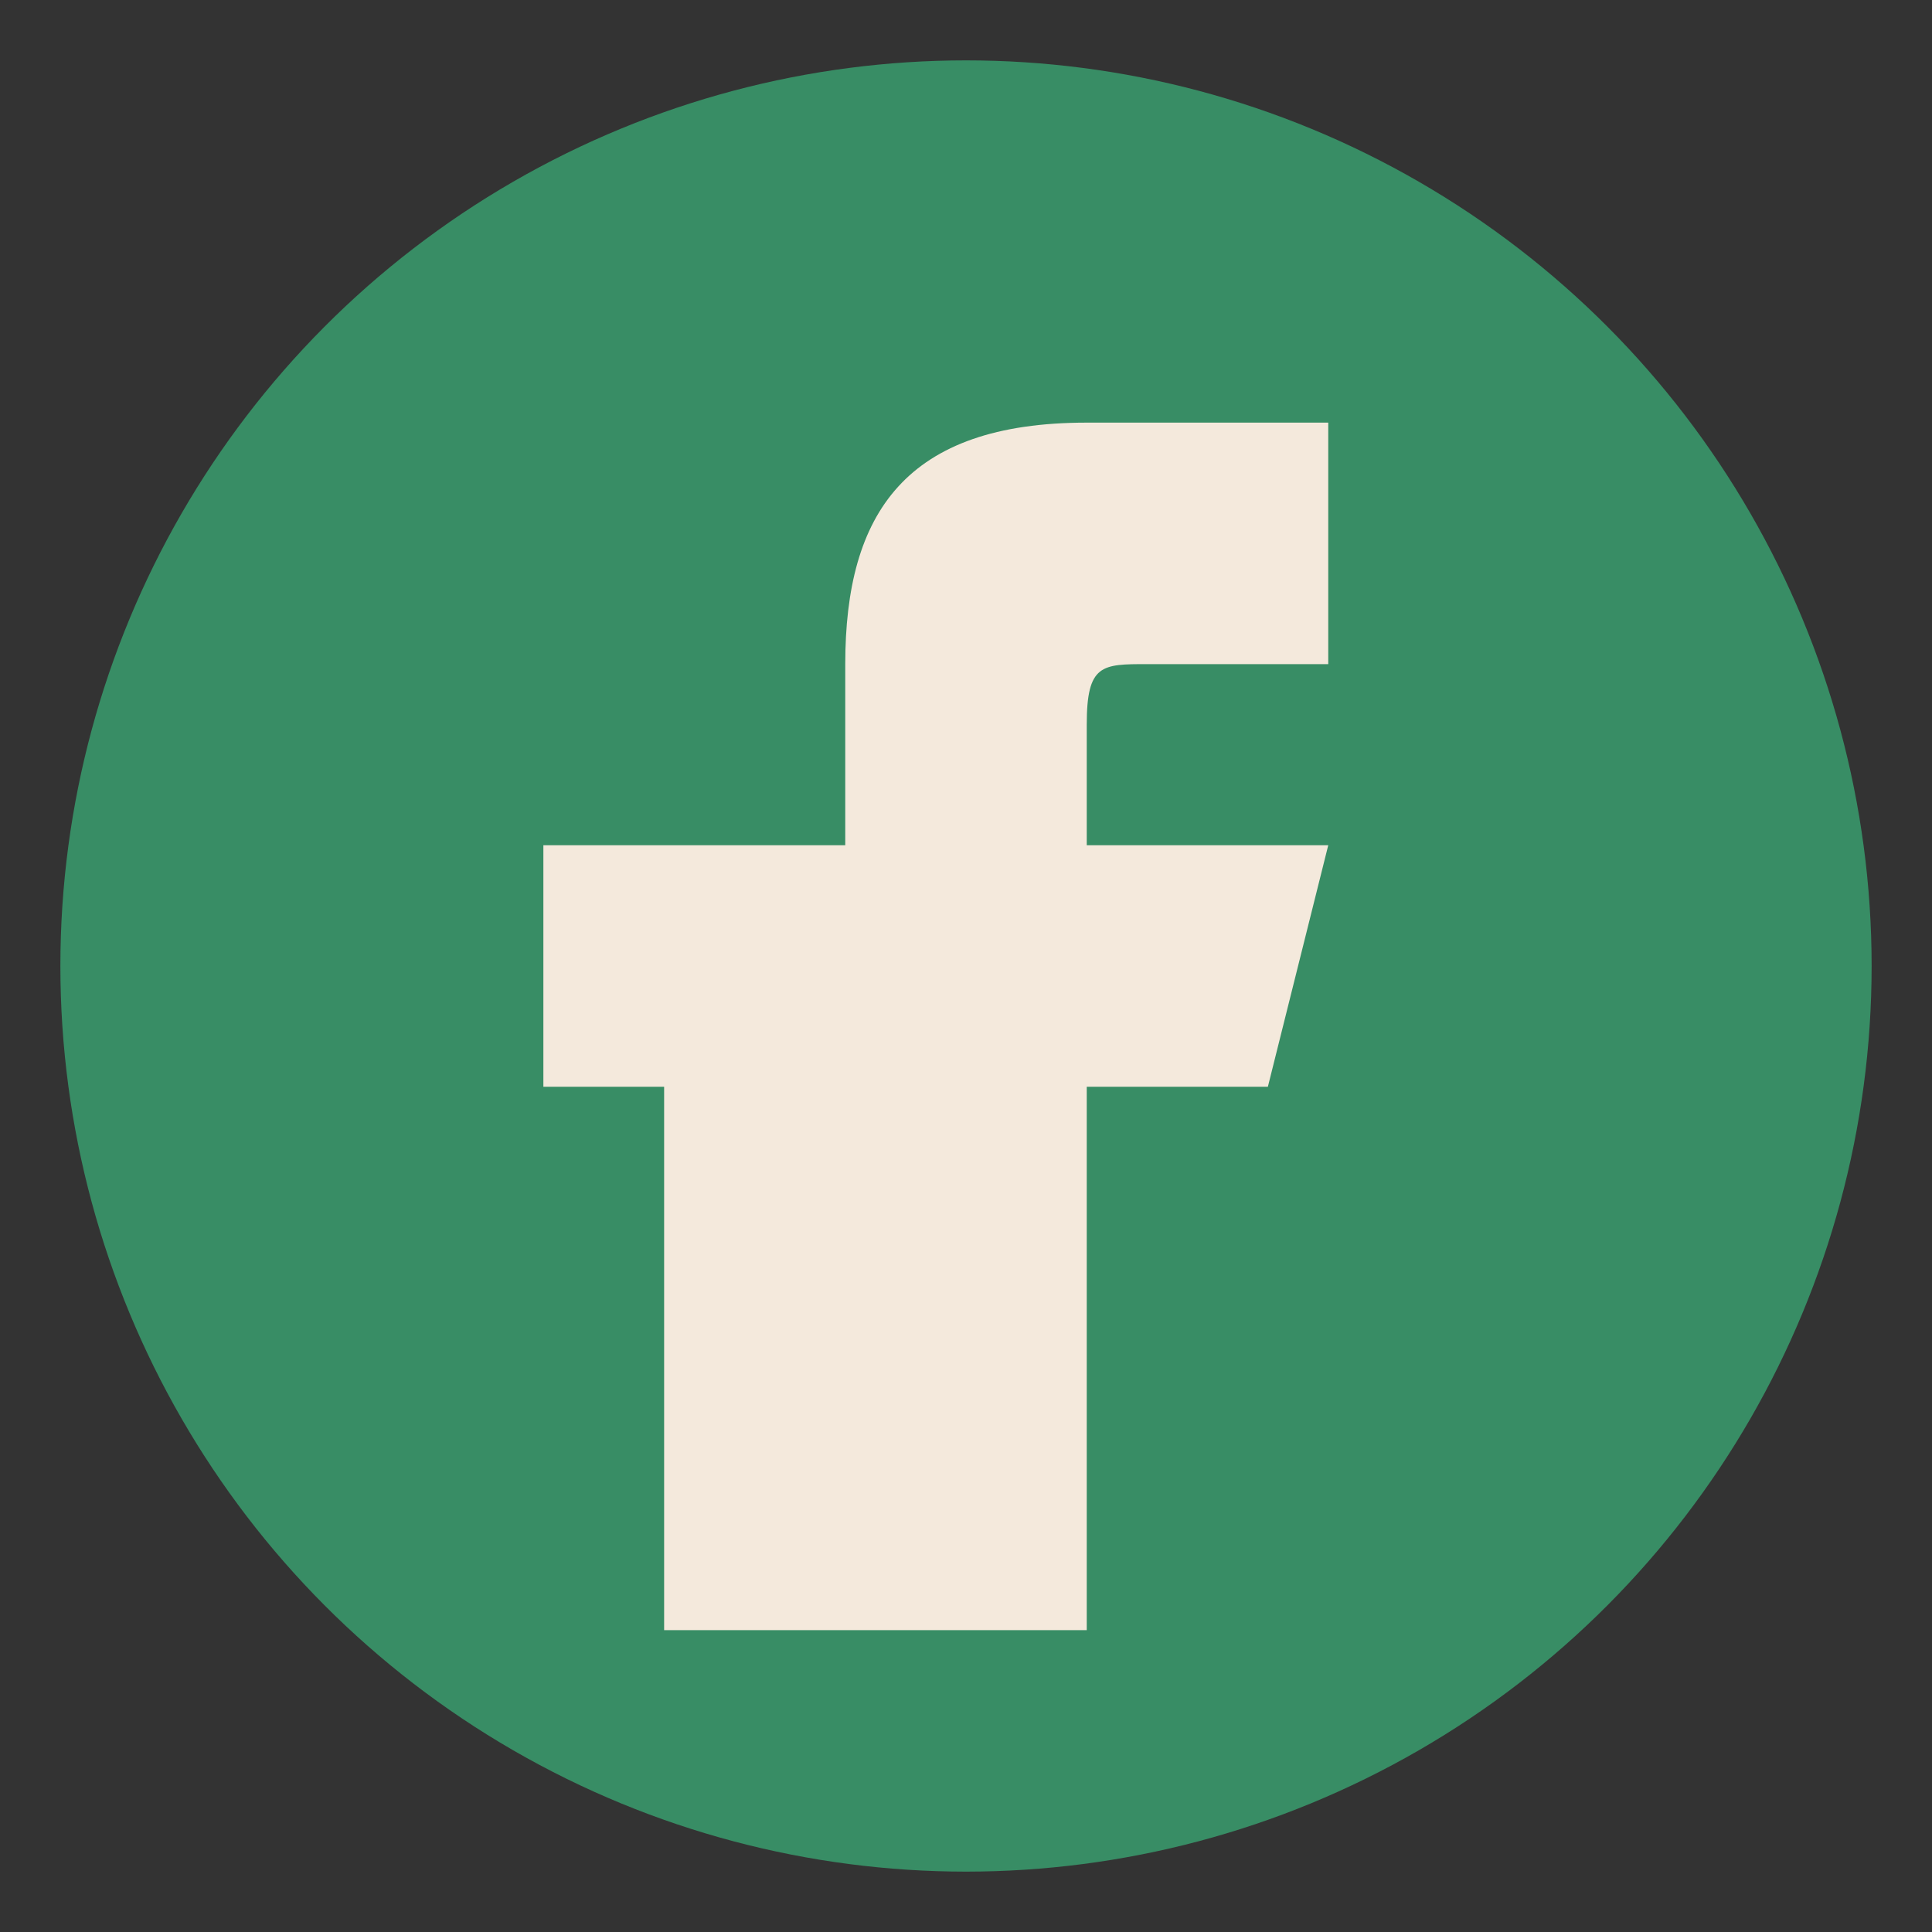 <?xml version="1.0" encoding="UTF-8"?>
<svg xmlns="http://www.w3.org/2000/svg" width="32" height="32" viewBox="0 0 32 32"><rect x="0" y="0" width="32" height="32" fill="#333333" stroke="none"/><circle cx="16" cy="16" r="15" fill="#388D65"/><path d="M18 27v-9h3l1-4h-4v-2c0-1 .25-1 1-1h3v-4h-4c-3 0-4 1.5-4 4v3H9v4h2v9z" fill="#F4E9DC"/></svg>